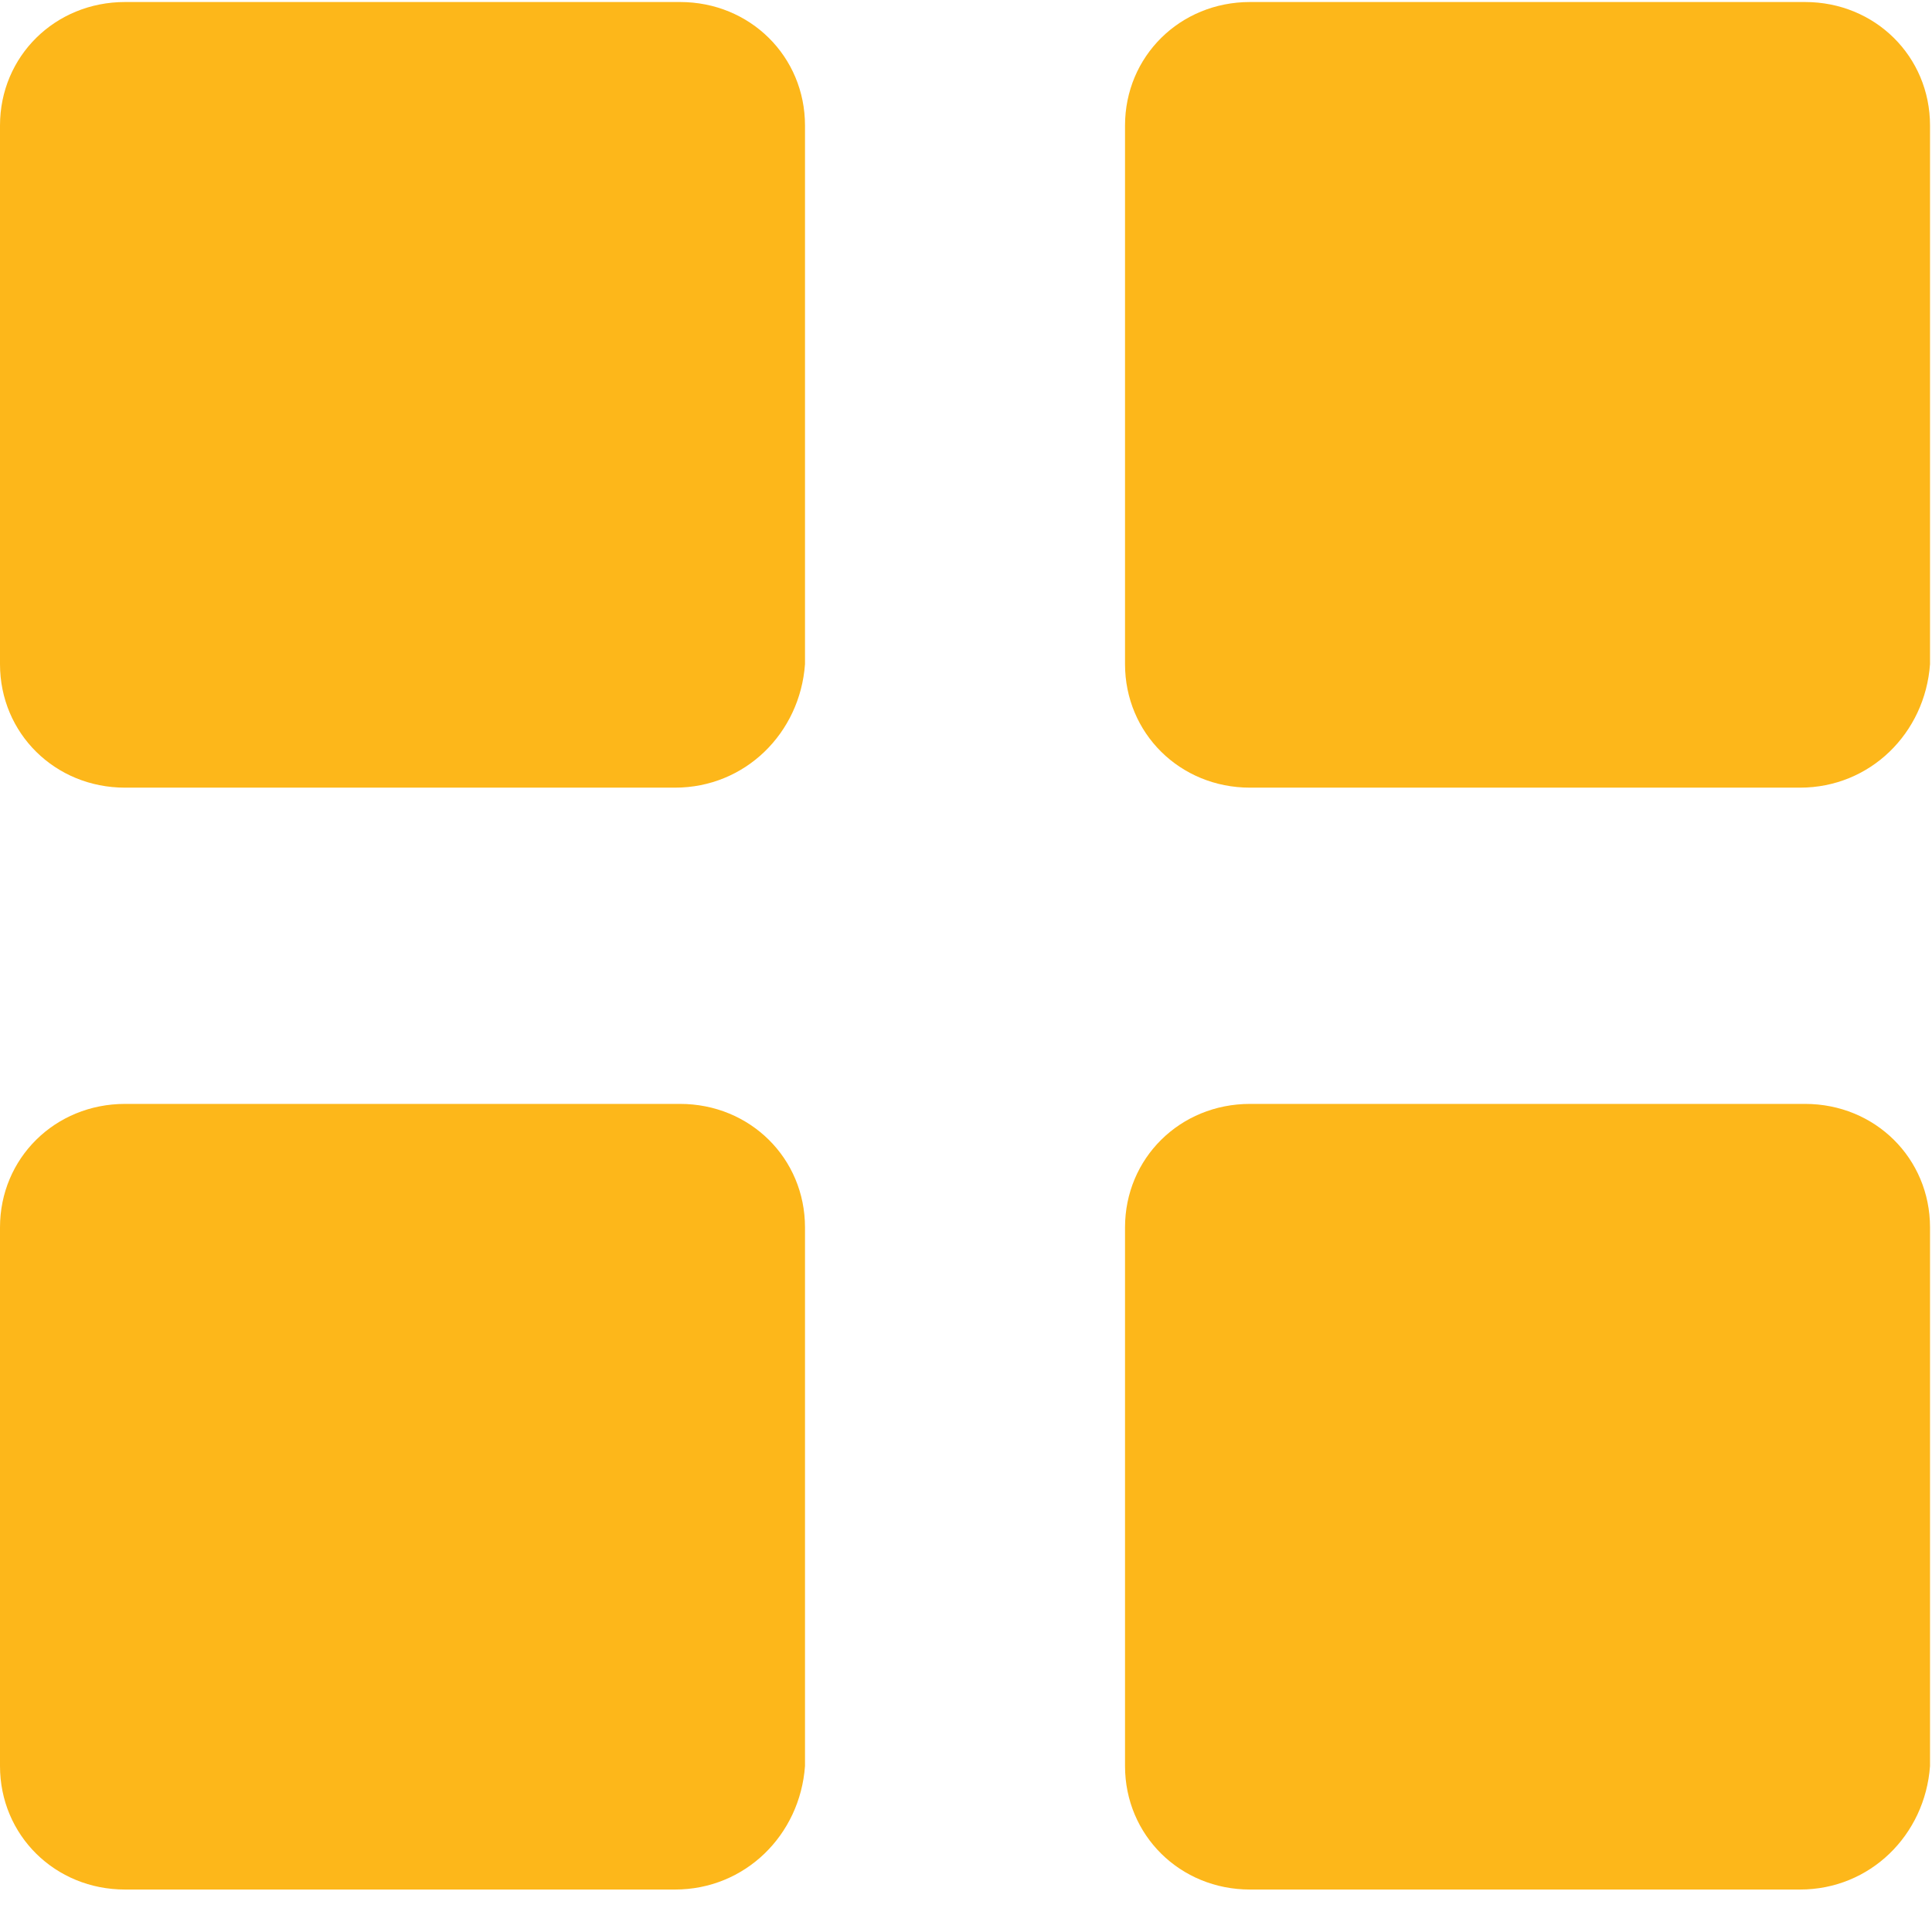 <svg width="45" height="45" viewBox="0 0 45 45" fill="none" xmlns="http://www.w3.org/2000/svg">
<path id="Vector" d="M18.75 41.134C18.634 42.745 17.353 44.011 15.722 44.011H2.912C1.281 44.011 0 42.745 0 41.134V28.589C0 26.978 1.281 25.712 2.912 25.712H15.839C17.469 25.712 18.75 26.978 18.75 28.589V41.134ZM18.75 15.469C18.634 17.08 17.353 18.346 15.722 18.346H2.912C1.281 18.346 0 17.08 0 15.469V2.924C0 1.313 1.281 0.047 2.912 0.047H15.839C17.469 0.047 18.75 1.313 18.75 2.924V15.469ZM44.954 41.134C44.838 42.745 43.557 44.011 41.926 44.011H29.115C27.485 44.011 26.204 42.745 26.204 41.134V28.589C26.204 26.978 27.485 25.712 29.115 25.712H42.043C43.673 25.712 44.954 26.978 44.954 28.589V41.134ZM44.954 15.469C44.838 17.08 43.557 18.346 41.926 18.346H29.115C27.485 18.346 26.204 17.08 26.204 15.469V2.924C26.204 1.313 27.485 0.047 29.115 0.047H42.043C43.673 0.047 44.954 1.313 44.954 2.924V15.469Z" fill="#FDB71A"/>
</svg>
